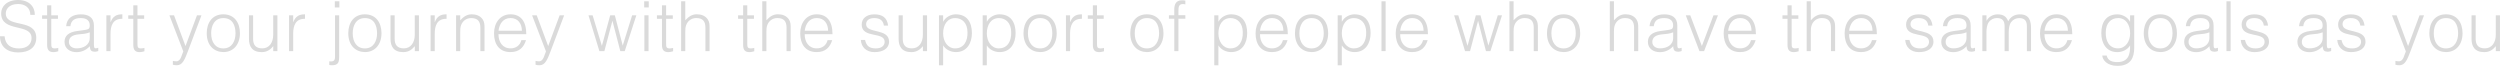 <svg viewBox="0 0 712.26 18.75" xmlns="http://www.w3.org/2000/svg" data-name="Layer 1" id="Layer_1">
  <defs>
    <style>
      .cls-1 {
        fill: #dadada;
        stroke-width: 0px;
      }
    </style>
  </defs>
  <path d="M1.3,10.33c.22,2.54,1.91,3.47,4.08,3.47,2.54,0,3.61-1.38,3.61-2.94C8.99,6.47.33,9.38.33,3.8.33,1.83,1.97,0,5.15,0s4.79,1.93,4.77,4.24h-1.28c0-2.17-1.68-3.1-3.49-3.1-2.72,0-3.71,1.68-3.47,3.13.61,3.67,8.65,1.03,8.65,6.53,0,2.6-1.91,4.14-5.18,4.14-2.96,0-5.15-1.54-5.15-4.61h1.3Z" class="cls-1"></path>
  <path d="M16.6,14.61c-.28.06-.79.24-1.36.24-1.16,0-1.81-.51-1.81-2.03v-7.47h-1.44v-.99h1.44V1.52h1.18v2.84h1.91v.99h-1.91v7c0,1.01.04,1.44,1.02,1.44.32,0,.65-.06.97-.14v.97Z" class="cls-1"></path>
  <path d="M23.58,8.62c.43-.04,1.16-.16,1.56-.34.39-.18.43-.71.43-1.06,0-1.2-.71-2.07-2.54-2.07-1.64,0-2.76.53-2.98,2.31h-1.2c.18-2.41,1.97-3.37,4.2-3.37,2.07,0,3.71.81,3.71,3.17v5.56c0,.93.24,1.14,1.24.79v.93c-.18.06-.59.2-.93.2-.2,0-.35-.02-.53-.06-.79-.12-.93-.81-.95-1.52-.99,1.1-2.33,1.7-3.8,1.7-1.79,0-3.41-.97-3.41-2.94,0-1.71,1.18-2.76,3.57-3.08l1.64-.22ZM25.57,9.21c-1.01.41-2.03.49-3.06.57-1.79.14-2.88.79-2.88,2.17,0,1.24,1.08,1.83,2.21,1.83,1.87,0,3.73-.91,3.73-2.98v-1.6Z" class="cls-1"></path>
  <path d="M31.49,14.57h-1.18V4.36h1.18v1.91h.04c.65-1.64,1.62-2.19,3.33-2.19v1.28c-2.66-.06-3.37,1.91-3.37,4.2v5.01Z" class="cls-1"></path>
  <path d="M41.15,14.61c-.28.06-.79.24-1.36.24-1.16,0-1.81-.51-1.81-2.03v-7.47h-1.44v-.99h1.44V1.52h1.18v2.84h1.91v.99h-1.91v7c0,1.01.04,1.44,1.02,1.44.32,0,.65-.06.97-.14v.97Z" class="cls-1"></path>
  <path d="M49.24,17.35c.32.06.65.12.99.12,1.34,0,1.54-1.93,1.99-2.82l-3.96-10.29h1.32l3.27,8.77,3.27-8.77h1.28l-3.8,10.07c-.97,2.56-1.6,4.16-3.23,4.16-.41,0-.81-.06-1.12-.14v-1.1Z" class="cls-1"></path>
  <path d="M58.9,9.46c0-2.98,1.58-5.38,4.73-5.38s4.73,2.39,4.73,5.38c0,3.23-1.87,5.38-4.73,5.38-2.6-.04-4.73-1.81-4.73-5.38ZM63.63,5.15c-2.48,0-3.47,2.11-3.47,4.32,0,2.54,1.2,4.32,3.47,4.32,2.48,0,3.47-2.13,3.47-4.32-.02-2.41-.97-4.32-3.47-4.32Z" class="cls-1"></path>
  <path d="M77.85,4.36h1.18v10.21h-1.18v-1.42c-.63.71-1.5,1.7-3.29,1.7-2.72,0-3.63-1.64-3.63-3.77v-6.72h1.18v6.7c0,1.75.77,2.72,2.62,2.72,1.95,0,3.11-1.62,3.11-3.86v-5.56Z" class="cls-1"></path>
  <path d="M83.53,14.57h-1.18V4.36h1.18v1.91h.04c.65-1.64,1.62-2.19,3.33-2.19v1.28c-2.66-.06-3.37,1.91-3.37,4.2v5.01Z" class="cls-1"></path>
  <path d="M96.63,4.36v11.57c0,1.73-.16,2.66-2.05,2.66-.26,0-.51-.02-.77-.08v-1.04c1.36.18,1.64-.32,1.64-1.38V4.36h1.18ZM96.69,2.13h-1.3V.37h1.3v1.75Z" class="cls-1"></path>
  <path d="M99.23,9.46c0-2.98,1.58-5.38,4.73-5.38s4.73,2.39,4.73,5.38c0,3.23-1.87,5.38-4.73,5.38-2.6-.04-4.73-1.81-4.73-5.38ZM103.96,5.15c-2.48,0-3.47,2.11-3.47,4.32,0,2.54,1.2,4.32,3.47,4.32,2.48,0,3.47-2.13,3.47-4.32-.02-2.41-.97-4.32-3.47-4.32Z" class="cls-1"></path>
  <path d="M118.18,4.36h1.18v10.21h-1.18v-1.42c-.63.71-1.5,1.7-3.29,1.7-2.72,0-3.63-1.64-3.63-3.77v-6.72h1.18v6.7c0,1.75.77,2.72,2.62,2.72,1.95,0,3.11-1.62,3.11-3.86v-5.56Z" class="cls-1"></path>
  <path d="M123.86,14.57h-1.18V4.36h1.18v1.91h.04c.65-1.64,1.62-2.19,3.33-2.19v1.28c-2.66-.06-3.37,1.91-3.37,4.2v5.01Z" class="cls-1"></path>
  <path d="M131.12,14.57h-1.18V4.36h1.18v1.42c.95-1.01,1.87-1.7,3.29-1.7,1.24,0,2.39.39,3.12,1.46.49.73.51,1.5.51,2.35v6.68h-1.18v-6.66c0-1.83-.75-2.76-2.64-2.76-1.46,0-2.46.95-2.84,1.99-.24.65-.26,1.22-.26,1.93v5.5Z" class="cls-1"></path>
  <path d="M142.02,9.74c-.02,2.21,1.16,4.04,3.43,4.04,1.54,0,2.74-.85,3.09-2.35h1.32c-.59,1.93-1.81,3.41-4.42,3.41-3.27,0-4.69-2.33-4.69-5.34s1.77-5.42,4.69-5.42,4.51,1.99,4.5,5.66h-7.93ZM148.69,8.75c0-1.99-1.1-3.61-3.23-3.61s-3.19,1.68-3.43,3.61h6.66Z" class="cls-1"></path>
  <path d="M152.57,17.35c.32.06.65.12.99.12,1.34,0,1.54-1.93,1.99-2.82l-3.96-10.29h1.32l3.27,8.77,3.27-8.77h1.28l-3.8,10.07c-.97,2.56-1.6,4.16-3.23,4.16-.41,0-.81-.06-1.12-.14v-1.1Z" class="cls-1"></path>
  <path d="M177.42,12.99l2.68-8.63h1.2l-3.31,10.21h-1.26l-2.23-8.58h-.04l-2.27,8.58h-1.42l-3.11-10.21h1.18l2.64,8.71,2.37-8.71h1.32l2.25,8.63Z" class="cls-1"></path>
  <path d="M183.53,2.13V.37h1.3v1.75h-1.3ZM183.59,14.57V4.36h1.18v10.21h-1.18Z" class="cls-1"></path>
  <path d="M191.77,14.61c-.28.06-.79.24-1.36.24-1.16,0-1.81-.51-1.81-2.03v-7.47h-1.44v-.99h1.44V1.52h1.18v2.84h1.91v.99h-1.91v7c0,1.01.04,1.44,1.02,1.44.32,0,.65-.06.97-.14v.97Z" class="cls-1"></path>
  <path d="M194.06,14.57V.37h1.18v5.4c.95-1.01,1.87-1.7,3.29-1.7,1.24,0,2.39.39,3.12,1.46.49.73.51,1.5.51,2.35v6.68h-1.18v-6.66c0-1.83-.75-2.76-2.64-2.76-1.46,0-2.46.95-2.84,1.99-.24.65-.26,1.22-.26,1.93v5.5h-1.18Z" class="cls-1"></path>
  <path d="M214.89,14.61c-.28.06-.79.24-1.36.24-1.16,0-1.81-.51-1.81-2.03v-7.47h-1.44v-.99h1.44V1.52h1.18v2.84h1.91v.99h-1.91v7c0,1.01.04,1.44,1.02,1.44.32,0,.65-.06.97-.14v.97Z" class="cls-1"></path>
  <path d="M217.17,14.57V.37h1.18v5.4c.95-1.01,1.87-1.7,3.29-1.7,1.24,0,2.39.39,3.12,1.46.49.73.51,1.5.51,2.35v6.68h-1.18v-6.66c0-1.83-.75-2.76-2.64-2.76-1.46,0-2.46.95-2.84,1.99-.24.65-.26,1.22-.26,1.93v5.5h-1.18Z" class="cls-1"></path>
  <path d="M229.26,9.74c-.02,2.21,1.16,4.04,3.43,4.04,1.54,0,2.74-.85,3.09-2.35h1.32c-.59,1.93-1.81,3.41-4.42,3.41-3.27,0-4.69-2.33-4.69-5.34s1.77-5.42,4.69-5.42,4.51,1.99,4.5,5.66h-7.93ZM235.93,8.75c0-1.99-1.1-3.61-3.23-3.61s-3.19,1.68-3.43,3.61h6.66Z" class="cls-1"></path>
  <path d="M246.46,11.38c.38,1.75,1.28,2.41,3.06,2.41s2.52-.91,2.52-1.89c0-2.96-6.54-.87-6.54-4.89,0-1.7,1.32-2.92,3.59-2.92s3.65.91,3.94,3.21h-1.2c-.22-1.58-1.28-2.15-2.76-2.15s-2.31.71-2.31,1.75c0,2.78,6.54,1.04,6.54,4.97,0,1.95-1.75,2.98-4.16,2.98s-3.79-1.54-3.88-3.47h1.2Z" class="cls-1"></path>
  <path d="M262.94,4.36h1.18v10.21h-1.18v-1.42c-.63.71-1.5,1.7-3.29,1.7-2.72,0-3.63-1.64-3.63-3.77v-6.72h1.18v6.7c0,1.75.77,2.72,2.62,2.72,1.95,0,3.11-1.62,3.11-3.86v-5.56Z" class="cls-1"></path>
  <path d="M268.7,18.59h-1.18V4.36h1.18v1.79h.04c.69-1.34,2.25-2.07,3.55-2.07,3.29,0,4.61,2.35,4.61,5.36,0,2.86-1.44,5.4-4.55,5.4-1.44,0-2.9-.67-3.65-1.91v5.66ZM272.15,13.78c2.44,0,3.59-2.07,3.49-4.63-.02-2.56-1.5-4-3.49-4-2.23,0-3.45,1.89-3.45,4.36,0,2.31,1.3,4.28,3.45,4.28Z" class="cls-1"></path>
  <path d="M281.15,18.59h-1.18V4.36h1.18v1.79h.04c.69-1.34,2.25-2.07,3.55-2.07,3.29,0,4.61,2.35,4.61,5.36,0,2.86-1.44,5.4-4.55,5.4-1.44,0-2.9-.67-3.65-1.91v5.66ZM284.6,13.78c2.44,0,3.59-2.07,3.49-4.63-.02-2.56-1.5-4-3.49-4-2.23,0-3.45,1.89-3.45,4.36,0,2.31,1.3,4.28,3.45,4.28Z" class="cls-1"></path>
  <path d="M291.6,9.46c0-2.98,1.58-5.38,4.73-5.38s4.73,2.39,4.73,5.38c0,3.23-1.87,5.38-4.73,5.38-2.6-.04-4.73-1.81-4.73-5.38ZM296.33,5.15c-2.48,0-3.47,2.11-3.47,4.32,0,2.54,1.2,4.32,3.47,4.32,2.48,0,3.47-2.13,3.47-4.32-.02-2.41-.97-4.32-3.47-4.32Z" class="cls-1"></path>
  <path d="M304.87,14.57h-1.18V4.36h1.18v1.91h.04c.65-1.64,1.62-2.19,3.33-2.19v1.28c-2.66-.06-3.37,1.91-3.37,4.2v5.01Z" class="cls-1"></path>
  <path d="M314.53,14.61c-.28.06-.79.24-1.36.24-1.16,0-1.81-.51-1.81-2.03v-7.47h-1.44v-.99h1.44V1.52h1.18v2.84h1.91v.99h-1.91v7c0,1.01.04,1.44,1.02,1.44.32,0,.65-.06.97-.14v.97Z" class="cls-1"></path>
  <path d="M322.02,9.46c0-2.98,1.58-5.38,4.73-5.38s4.73,2.39,4.73,5.38c0,3.23-1.87,5.38-4.73,5.38-2.6-.04-4.73-1.81-4.73-5.38ZM326.76,5.15c-2.48,0-3.47,2.11-3.47,4.32,0,2.54,1.2,4.32,3.47,4.32,2.48,0,3.47-2.13,3.47-4.32-.02-2.41-.97-4.32-3.47-4.32Z" class="cls-1"></path>
  <path d="M333.03,5.34v-.99h1.52v-1.62c0-1.62.59-2.64,2.17-2.64.35,0,.67.02.99.08v1.08c-.24-.06-.49-.1-.71-.1-1.22,0-1.26,1.01-1.26,1.93v1.26h1.97v.99h-1.97v9.23h-1.18V5.34h-1.52Z" class="cls-1"></path>
  <path d="M347.13,18.59h-1.18V4.36h1.18v1.79h.04c.69-1.34,2.25-2.07,3.55-2.07,3.29,0,4.61,2.35,4.61,5.36,0,2.86-1.44,5.4-4.55,5.4-1.44,0-2.9-.67-3.65-1.91v5.66ZM350.58,13.78c2.44,0,3.59-2.07,3.49-4.63-.02-2.56-1.5-4-3.49-4-2.23,0-3.45,1.89-3.45,4.36,0,2.31,1.3,4.28,3.45,4.28Z" class="cls-1"></path>
  <path d="M358.98,9.74c-.02,2.21,1.16,4.04,3.43,4.04,1.54,0,2.74-.85,3.1-2.35h1.32c-.59,1.93-1.81,3.41-4.42,3.41-3.27,0-4.69-2.33-4.69-5.34s1.77-5.42,4.69-5.42,4.51,1.99,4.5,5.66h-7.93ZM365.64,8.75c0-1.99-1.1-3.61-3.23-3.61s-3.19,1.68-3.43,3.61h6.66Z" class="cls-1"></path>
  <path d="M368.94,9.46c0-2.98,1.58-5.38,4.73-5.38s4.73,2.39,4.73,5.38c0,3.23-1.87,5.38-4.73,5.38-2.6-.04-4.73-1.81-4.73-5.38ZM373.67,5.15c-2.48,0-3.47,2.11-3.47,4.32,0,2.54,1.2,4.32,3.47,4.32,2.48,0,3.47-2.13,3.47-4.32-.02-2.41-.97-4.32-3.47-4.32Z" class="cls-1"></path>
  <path d="M382.29,18.59h-1.18V4.36h1.18v1.79h.04c.69-1.34,2.25-2.07,3.55-2.07,3.29,0,4.61,2.35,4.61,5.36,0,2.86-1.44,5.4-4.55,5.4-1.44,0-2.9-.67-3.65-1.91v5.66ZM385.74,13.78c2.44,0,3.59-2.07,3.49-4.63-.02-2.56-1.5-4-3.49-4-2.23,0-3.45,1.89-3.45,4.36,0,2.31,1.3,4.28,3.45,4.28Z" class="cls-1"></path>
  <path d="M393.59,14.57V.37h1.18v14.19h-1.18Z" class="cls-1"></path>
  <path d="M398.91,9.74c-.02,2.21,1.16,4.04,3.43,4.04,1.54,0,2.74-.85,3.09-2.35h1.32c-.59,1.93-1.81,3.41-4.42,3.41-3.27,0-4.69-2.33-4.69-5.34s1.77-5.42,4.69-5.42,4.51,1.99,4.5,5.66h-7.93ZM405.58,8.75c0-1.99-1.1-3.61-3.23-3.61s-3.19,1.68-3.43,3.61h6.66Z" class="cls-1"></path>
  <path d="M424.05,12.99l2.68-8.63h1.2l-3.31,10.21h-1.26l-2.23-8.58h-.04l-2.27,8.58h-1.42l-3.11-10.21h1.18l2.64,8.71,2.37-8.71h1.32l2.25,8.63Z" class="cls-1"></path>
  <path d="M430.05,14.57V.37h1.18v5.4c.95-1.01,1.87-1.7,3.29-1.7,1.24,0,2.39.39,3.12,1.46.49.73.51,1.5.51,2.35v6.68h-1.18v-6.66c0-1.83-.75-2.76-2.64-2.76-1.46,0-2.46.95-2.84,1.99-.24.65-.26,1.22-.26,1.93v5.5h-1.18Z" class="cls-1"></path>
  <path d="M440.74,9.46c0-2.98,1.58-5.38,4.73-5.38s4.73,2.39,4.73,5.38c0,3.23-1.87,5.38-4.73,5.38-2.6-.04-4.73-1.81-4.73-5.38ZM445.47,5.15c-2.48,0-3.47,2.11-3.47,4.32,0,2.54,1.2,4.32,3.47,4.32,2.48,0,3.47-2.13,3.47-4.32-.02-2.41-.97-4.32-3.47-4.32Z" class="cls-1"></path>
  <path d="M458.64,14.57V.37h1.18v5.4c.95-1.01,1.87-1.7,3.29-1.7,1.24,0,2.39.39,3.12,1.46.49.73.51,1.5.51,2.35v6.68h-1.18v-6.66c0-1.83-.75-2.76-2.64-2.76-1.46,0-2.46.95-2.84,1.99-.24.65-.26,1.22-.26,1.93v5.5h-1.18Z" class="cls-1"></path>
  <path d="M474.69,8.62c.43-.04,1.16-.16,1.56-.34.39-.18.43-.71.43-1.06,0-1.2-.71-2.07-2.54-2.07-1.64,0-2.76.53-2.98,2.31h-1.2c.18-2.41,1.97-3.37,4.2-3.37,2.07,0,3.71.81,3.71,3.17v5.56c0,.93.24,1.14,1.24.79v.93c-.18.06-.59.2-.93.2-.2,0-.35-.02-.53-.06-.79-.12-.93-.81-.95-1.52-.99,1.1-2.33,1.7-3.8,1.7-1.79,0-3.41-.97-3.41-2.94,0-1.71,1.18-2.76,3.57-3.08l1.64-.22ZM476.69,9.21c-1.01.41-2.03.49-3.06.57-1.79.14-2.88.79-2.88,2.17,0,1.24,1.08,1.83,2.21,1.83,1.87,0,3.73-.91,3.73-2.98v-1.6Z" class="cls-1"></path>
  <path d="M480.28,4.36h1.28l3.31,8.75,3.31-8.75h1.28l-3.96,10.21h-1.32l-3.9-10.21Z" class="cls-1"></path>
  <path d="M492.34,9.74c-.02,2.21,1.16,4.04,3.43,4.04,1.54,0,2.74-.85,3.1-2.35h1.32c-.59,1.93-1.81,3.41-4.42,3.41-3.27,0-4.69-2.33-4.69-5.34s1.77-5.42,4.69-5.42,4.51,1.99,4.5,5.66h-7.93ZM499.01,8.75c0-1.99-1.1-3.61-3.23-3.61s-3.19,1.68-3.43,3.61h6.66Z" class="cls-1"></path>
  <path d="M512.44,14.61c-.28.06-.79.24-1.36.24-1.16,0-1.81-.51-1.81-2.03v-7.47h-1.44v-.99h1.44V1.52h1.18v2.84h1.91v.99h-1.91v7c0,1.01.04,1.44,1.02,1.44.32,0,.65-.06.97-.14v.97Z" class="cls-1"></path>
  <path d="M514.73,14.57V.37h1.18v5.4c.95-1.01,1.87-1.7,3.29-1.7,1.24,0,2.39.39,3.12,1.46.49.73.51,1.5.51,2.35v6.68h-1.18v-6.66c0-1.83-.75-2.76-2.64-2.76-1.46,0-2.46.95-2.84,1.99-.24.65-.26,1.22-.26,1.93v5.5h-1.18Z" class="cls-1"></path>
  <path d="M526.81,9.74c-.02,2.21,1.16,4.04,3.43,4.04,1.54,0,2.74-.85,3.09-2.35h1.32c-.59,1.93-1.81,3.41-4.42,3.41-3.27,0-4.69-2.33-4.69-5.34s1.77-5.42,4.69-5.42,4.51,1.99,4.5,5.66h-7.93ZM533.48,8.75c0-1.99-1.1-3.61-3.23-3.61s-3.19,1.68-3.43,3.61h6.66Z" class="cls-1"></path>
  <path d="M544.01,11.38c.38,1.75,1.28,2.41,3.06,2.41s2.52-.91,2.52-1.89c0-2.96-6.54-.87-6.54-4.89,0-1.7,1.32-2.92,3.59-2.92s3.65.91,3.94,3.21h-1.2c-.22-1.58-1.28-2.15-2.76-2.15s-2.31.71-2.31,1.75c0,2.78,6.54,1.04,6.54,4.97,0,1.95-1.75,2.98-4.16,2.98s-3.79-1.54-3.88-3.47h1.2Z" class="cls-1"></path>
  <path d="M558.27,8.62c.43-.04,1.16-.16,1.56-.34.39-.18.43-.71.43-1.06,0-1.2-.71-2.07-2.54-2.07-1.64,0-2.76.53-2.98,2.31h-1.2c.18-2.41,1.97-3.37,4.2-3.37,2.07,0,3.71.81,3.71,3.17v5.56c0,.93.24,1.14,1.24.79v.93c-.18.06-.59.2-.93.2-.2,0-.35-.02-.53-.06-.79-.12-.93-.81-.95-1.52-.99,1.1-2.33,1.7-3.8,1.7-1.79,0-3.41-.97-3.41-2.94,0-1.71,1.18-2.76,3.57-3.08l1.64-.22ZM560.26,9.21c-1,.41-2.03.49-3.06.57-1.79.14-2.88.79-2.88,2.17,0,1.24,1.08,1.83,2.21,1.83,1.87,0,3.73-.91,3.73-2.98v-1.6Z" class="cls-1"></path>
  <path d="M565.96,14.57h-1.18V4.36h1.18v1.54h.04c.61-1.16,1.83-1.81,3.15-1.81,1.89,0,2.56.89,3,1.97.67-1.32,1.87-1.97,3.33-1.97,2.78,0,3.17,1.99,3.17,4.04v6.45h-1.18v-7.06c0-1.46-.51-2.37-2.19-2.37-.87,0-1.71.37-2.31,1.16-.51.67-.67,1.91-.67,2.76v5.5h-1.18v-7.06c0-1.46-.51-2.37-2.19-2.37-.87,0-1.72.37-2.31,1.16-.51.67-.67,1.91-.67,2.76v5.5Z" class="cls-1"></path>
  <path d="M582.48,9.74c-.02,2.21,1.16,4.04,3.43,4.04,1.54,0,2.74-.85,3.09-2.35h1.32c-.59,1.93-1.81,3.41-4.42,3.41-3.27,0-4.69-2.33-4.69-5.34s1.77-5.42,4.69-5.42,4.51,1.99,4.5,5.66h-7.93ZM589.15,8.75c0-1.99-1.1-3.61-3.23-3.61s-3.19,1.68-3.43,3.61h6.66Z" class="cls-1"></path>
  <path d="M606.87,4.36h1.18v9.23c0,2.74-.91,5.17-4.79,5.17-3,0-4.24-1.72-4.32-2.94h1.26c.35,1.54,1.66,1.87,3.06,1.87,3.23,0,3.67-2.41,3.61-4.75-.75,1.24-2.21,1.91-3.65,1.91-3.12,0-4.55-2.54-4.55-5.4,0-3.02,1.32-5.36,4.61-5.36,1.3,0,2.86.73,3.55,2.07h.04v-1.79ZM603.43,5.15c-1.99,0-3.47,1.44-3.49,4-.1,2.56,1.04,4.63,3.49,4.63,2.15,0,3.45-1.97,3.45-4.28,0-2.46-1.22-4.36-3.45-4.36Z" class="cls-1"></path>
  <path d="M610.76,9.46c0-2.98,1.58-5.38,4.73-5.38s4.73,2.39,4.73,5.38c0,3.23-1.87,5.38-4.73,5.38-2.6-.04-4.73-1.81-4.73-5.38ZM615.49,5.15c-2.48,0-3.47,2.11-3.47,4.32,0,2.54,1.2,4.32,3.47,4.32,2.48,0,3.47-2.13,3.47-4.32-.02-2.41-.97-4.32-3.47-4.32Z" class="cls-1"></path>
  <path d="M627.48,8.62c.43-.04,1.16-.16,1.56-.34.39-.18.43-.71.43-1.06,0-1.2-.71-2.07-2.54-2.07-1.64,0-2.76.53-2.98,2.31h-1.2c.18-2.41,1.97-3.37,4.2-3.37,2.07,0,3.71.81,3.71,3.17v5.56c0,.93.24,1.14,1.24.79v.93c-.18.06-.59.2-.93.2-.2,0-.35-.02-.53-.06-.79-.12-.93-.81-.95-1.52-.99,1.1-2.33,1.7-3.8,1.7-1.79,0-3.41-.97-3.41-2.94,0-1.71,1.18-2.76,3.57-3.08l1.64-.22ZM629.47,9.21c-1.01.41-2.03.49-3.06.57-1.79.14-2.88.79-2.88,2.17,0,1.24,1.08,1.83,2.21,1.83,1.87,0,3.73-.91,3.73-2.98v-1.6Z" class="cls-1"></path>
  <path d="M634.33,14.57V.37h1.18v14.19h-1.18Z" class="cls-1"></path>
  <path d="M639.61,11.38c.38,1.75,1.28,2.41,3.06,2.41s2.52-.91,2.52-1.89c0-2.96-6.54-.87-6.54-4.89,0-1.7,1.32-2.92,3.59-2.92s3.65.91,3.94,3.21h-1.2c-.22-1.58-1.28-2.15-2.76-2.15s-2.31.71-2.31,1.75c0,2.78,6.54,1.04,6.54,4.97,0,1.95-1.75,2.98-4.16,2.98s-3.79-1.54-3.88-3.47h1.2Z" class="cls-1"></path>
  <path d="M659.74,8.62c.43-.04,1.16-.16,1.56-.34.39-.18.43-.71.43-1.06,0-1.2-.71-2.07-2.54-2.07-1.64,0-2.76.53-2.98,2.31h-1.2c.18-2.41,1.97-3.37,4.2-3.37,2.07,0,3.71.81,3.71,3.17v5.56c0,.93.24,1.14,1.24.79v.93c-.18.06-.59.2-.93.2-.2,0-.35-.02-.53-.06-.79-.12-.93-.81-.95-1.52-.99,1.1-2.33,1.7-3.8,1.7-1.79,0-3.41-.97-3.41-2.94,0-1.71,1.18-2.76,3.57-3.08l1.64-.22ZM661.74,9.21c-1.01.41-2.03.49-3.06.57-1.79.14-2.88.79-2.88,2.17,0,1.24,1.08,1.83,2.21,1.83,1.87,0,3.73-.91,3.73-2.98v-1.6Z" class="cls-1"></path>
  <path d="M667.1,11.38c.38,1.75,1.28,2.41,3.06,2.41s2.52-.91,2.52-1.89c0-2.96-6.54-.87-6.54-4.89,0-1.7,1.32-2.92,3.59-2.92s3.65.91,3.94,3.21h-1.2c-.22-1.58-1.28-2.15-2.76-2.15s-2.31.71-2.31,1.75c0,2.78,6.54,1.04,6.54,4.97,0,1.95-1.75,2.98-4.16,2.98s-3.79-1.54-3.88-3.47h1.2Z" class="cls-1"></path>
  <path d="M682.46,17.35c.32.06.65.12.99.12,1.34,0,1.54-1.93,1.99-2.82l-3.96-10.29h1.32l3.27,8.77,3.27-8.77h1.28l-3.8,10.07c-.97,2.56-1.6,4.16-3.23,4.16-.41,0-.81-.06-1.12-.14v-1.1Z" class="cls-1"></path>
  <path d="M692.13,9.46c0-2.98,1.58-5.38,4.73-5.38s4.73,2.39,4.73,5.38c0,3.23-1.87,5.38-4.73,5.38-2.6-.04-4.73-1.81-4.73-5.38ZM696.86,5.15c-2.48,0-3.47,2.11-3.47,4.32,0,2.54,1.2,4.32,3.47,4.32,2.48,0,3.47-2.13,3.47-4.32-.02-2.41-.97-4.32-3.47-4.32Z" class="cls-1"></path>
  <path d="M711.07,4.36h1.18v10.21h-1.18v-1.42c-.63.71-1.5,1.7-3.29,1.7-2.72,0-3.63-1.64-3.63-3.77v-6.72h1.18v6.7c0,1.75.77,2.72,2.62,2.72,1.95,0,3.11-1.62,3.11-3.86v-5.56Z" class="cls-1"></path>
</svg>